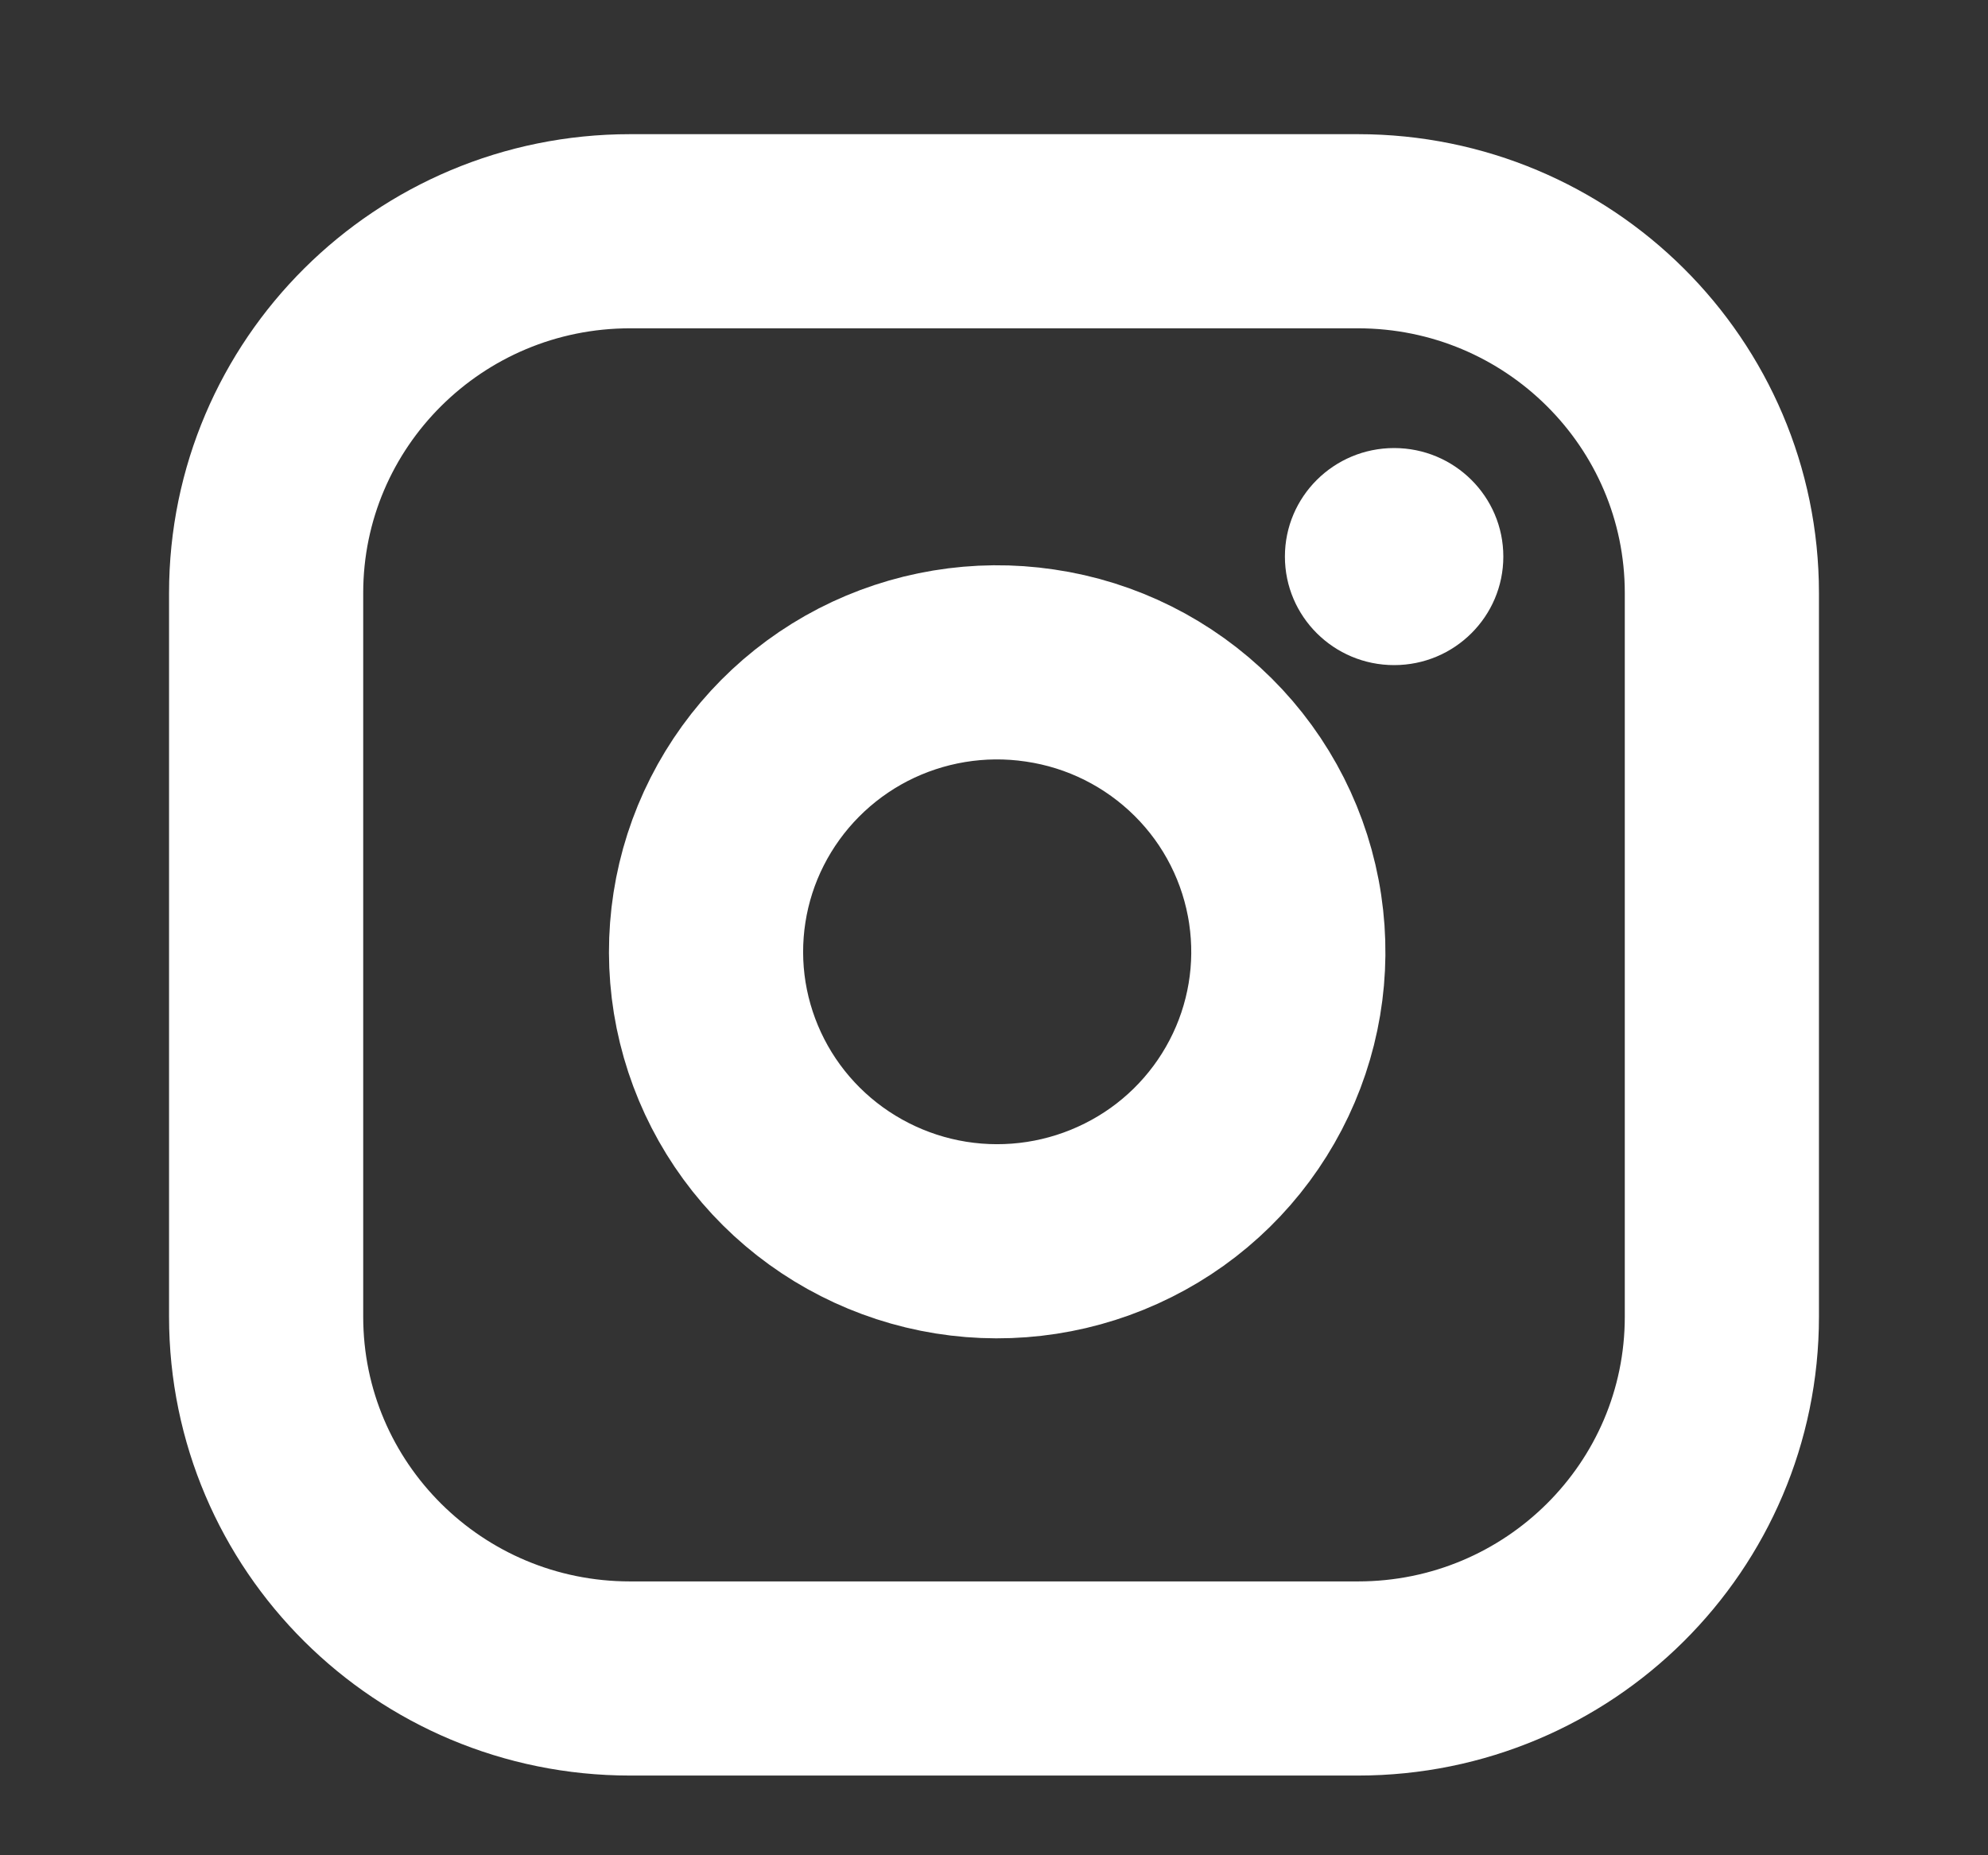 <svg width="15" height="14" viewBox="0 0 15 14" fill="none" xmlns="http://www.w3.org/2000/svg">
<rect x="0" y="0" width="15" height="14" fill="#333333" stroke="none"/>
<g clip-path="url(#clip0_2078_65762)">
<path d="M10.246 1.745H4.754C3.237 1.745 2.008 2.968 2.008 4.475V9.936C2.008 11.444 3.237 12.666 4.754 12.666H10.246C11.763 12.666 12.992 11.444 12.992 9.936V4.475C12.992 2.968 11.763 1.745 10.246 1.745Z" stroke="white" stroke-width="1.465" stroke-linecap="round" stroke-linejoin="round"/>
<path d="M9.697 6.862C9.765 7.316 9.687 7.78 9.474 8.188C9.261 8.596 8.925 8.927 8.512 9.133C8.099 9.34 7.631 9.412 7.175 9.339C6.719 9.266 6.297 9.051 5.971 8.727C5.644 8.402 5.429 7.983 5.355 7.529C5.282 7.076 5.354 6.61 5.562 6.2C5.77 5.79 6.102 5.455 6.512 5.243C6.922 5.032 7.389 4.954 7.846 5.022C8.313 5.09 8.744 5.306 9.078 5.638C9.411 5.969 9.628 6.398 9.697 6.862Z" stroke="white" stroke-width="1.465" stroke-linecap="round" stroke-linejoin="round"/>
<ellipse cx="10.519" cy="4.2" rx="0.824" ry="0.819" fill="white"/>
</g>
<defs>
<clipPath id="clip0_2078_65762">
<rect width="13.181" height="13.105" fill="white" transform="translate(0.909 0.651)"/>
</clipPath>
</defs>
</svg>

